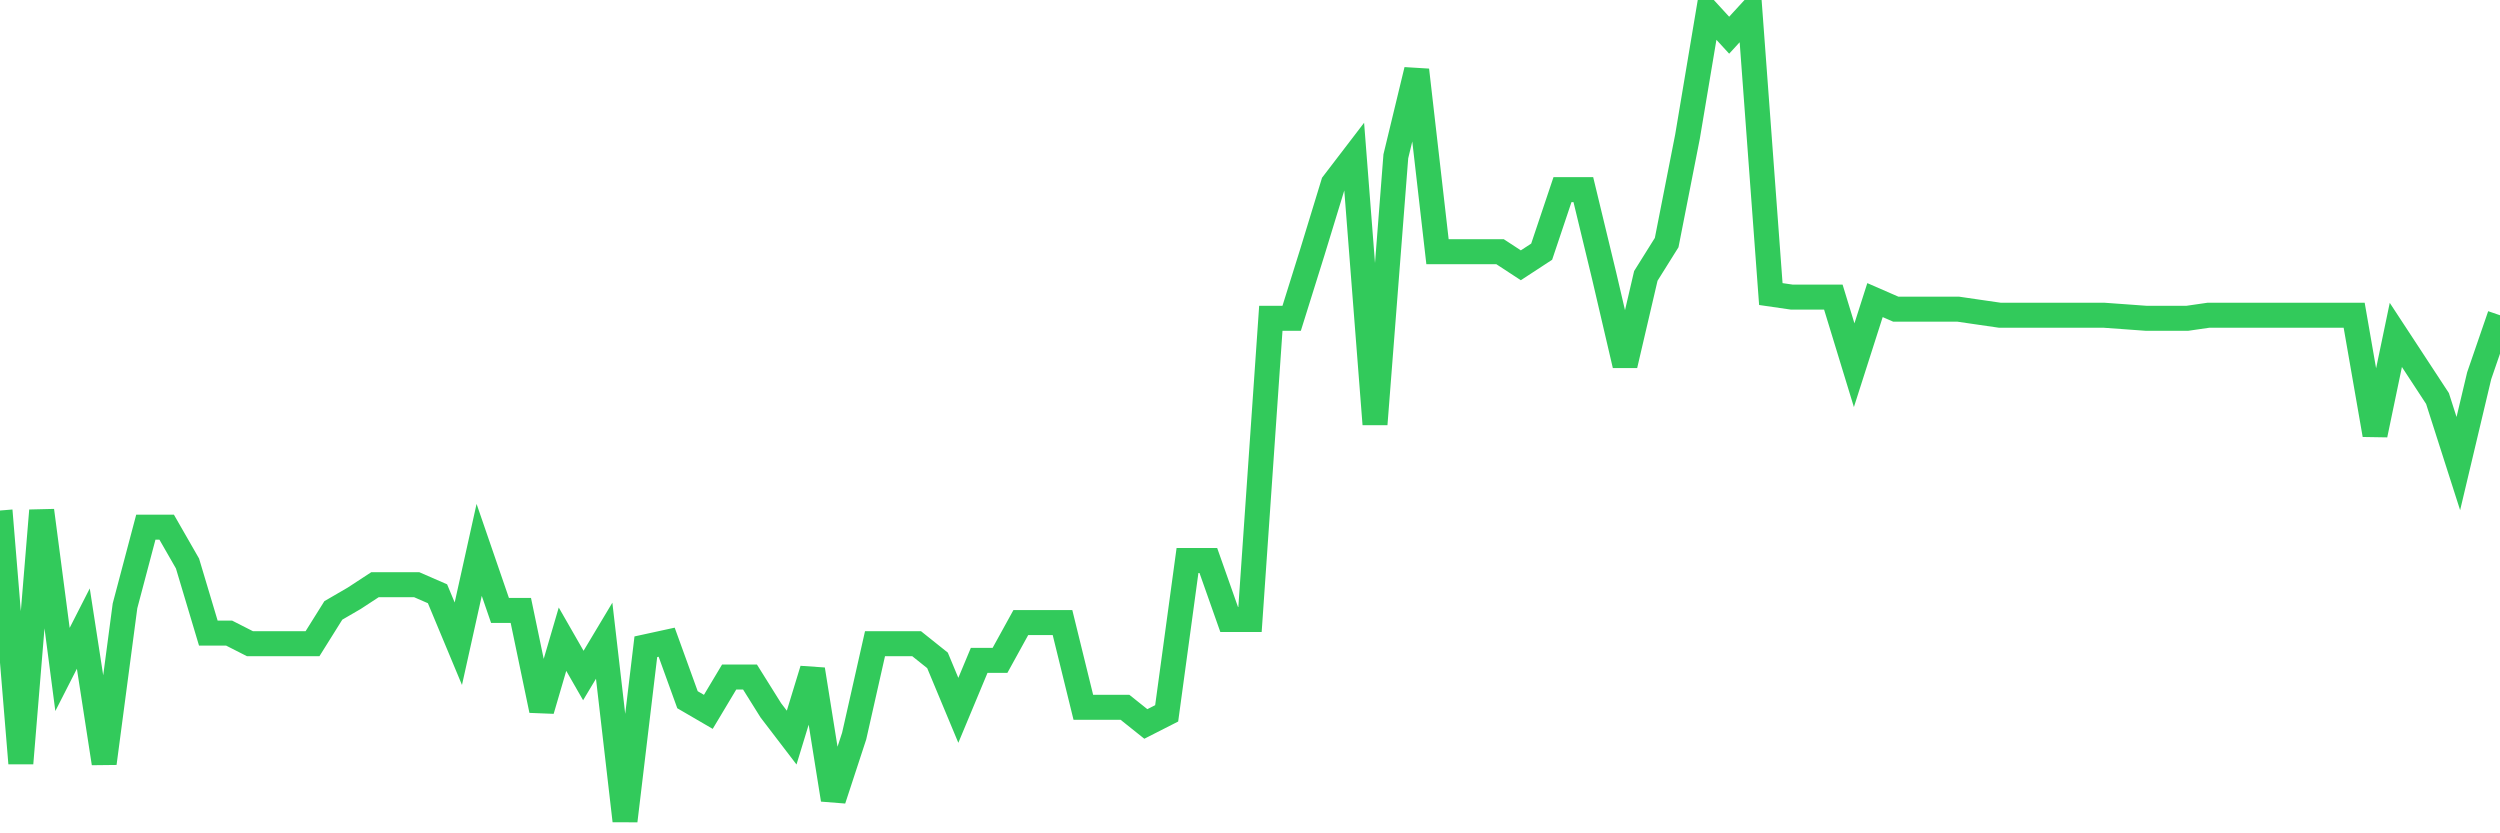 <svg
  xmlns="http://www.w3.org/2000/svg"
  xmlns:xlink="http://www.w3.org/1999/xlink"
  width="120"
  height="40"
  viewBox="0 0 120 40"
  preserveAspectRatio="none"
>
  <polyline
    points="0,24.505 1,36.639 2,24.505 3,32.134 4,30.172 5,36.639 6,29.082 7,25.304 8,25.304 9,27.048 10,30.39 11,30.39 12,30.899 13,30.899 14,30.899 15,30.899 16,29.3 17,28.719 18,28.065 19,28.065 20,28.065 21,28.501 22,30.899 23,26.394 24,29.3 25,29.3 26,34.096 27,30.681 28,32.425 29,30.754 30,39.4 31,31.044 32,30.826 33,33.587 34,34.169 35,32.497 36,32.497 37,34.096 38,35.404 39,32.134 40,38.383 41,35.331 42,30.899 43,30.899 44,30.899 45,31.698 46,34.096 47,31.698 48,31.698 49,29.882 50,29.882 51,29.882 52,33.951 53,33.951 54,33.951 55,34.75 56,34.241 57,26.903 58,26.903 59,29.736 60,29.736 61,15.277 62,15.277 63,12.08 64,8.81 65,7.503 66,20.363 67,7.503 68,3.361 69,12.08 70,12.08 71,12.08 72,12.08 73,12.734 74,12.08 75,9.101 76,9.101 77,13.243 78,17.53 79,13.243 80,11.644 81,6.558 82,0.6 83,1.69 84,0.6 85,14.115 86,14.26 87,14.26 88,14.26 89,17.53 90,14.405 91,14.841 92,14.841 93,14.841 94,14.841 95,14.987 96,15.132 97,15.132 98,15.132 99,15.132 100,15.132 101,15.132 102,15.204 103,15.277 104,15.277 105,15.277 106,15.132 107,15.132 108,15.132 109,15.132 110,15.132 111,15.132 112,15.132 113,15.132 114,20.872 115,16.076 116,17.602 117,19.128 118,22.252 119,18.038 120,15.132"
    fill="none"
    stroke="#32ca5b"
    stroke-width="1.2"
  >
  </polyline>
</svg>